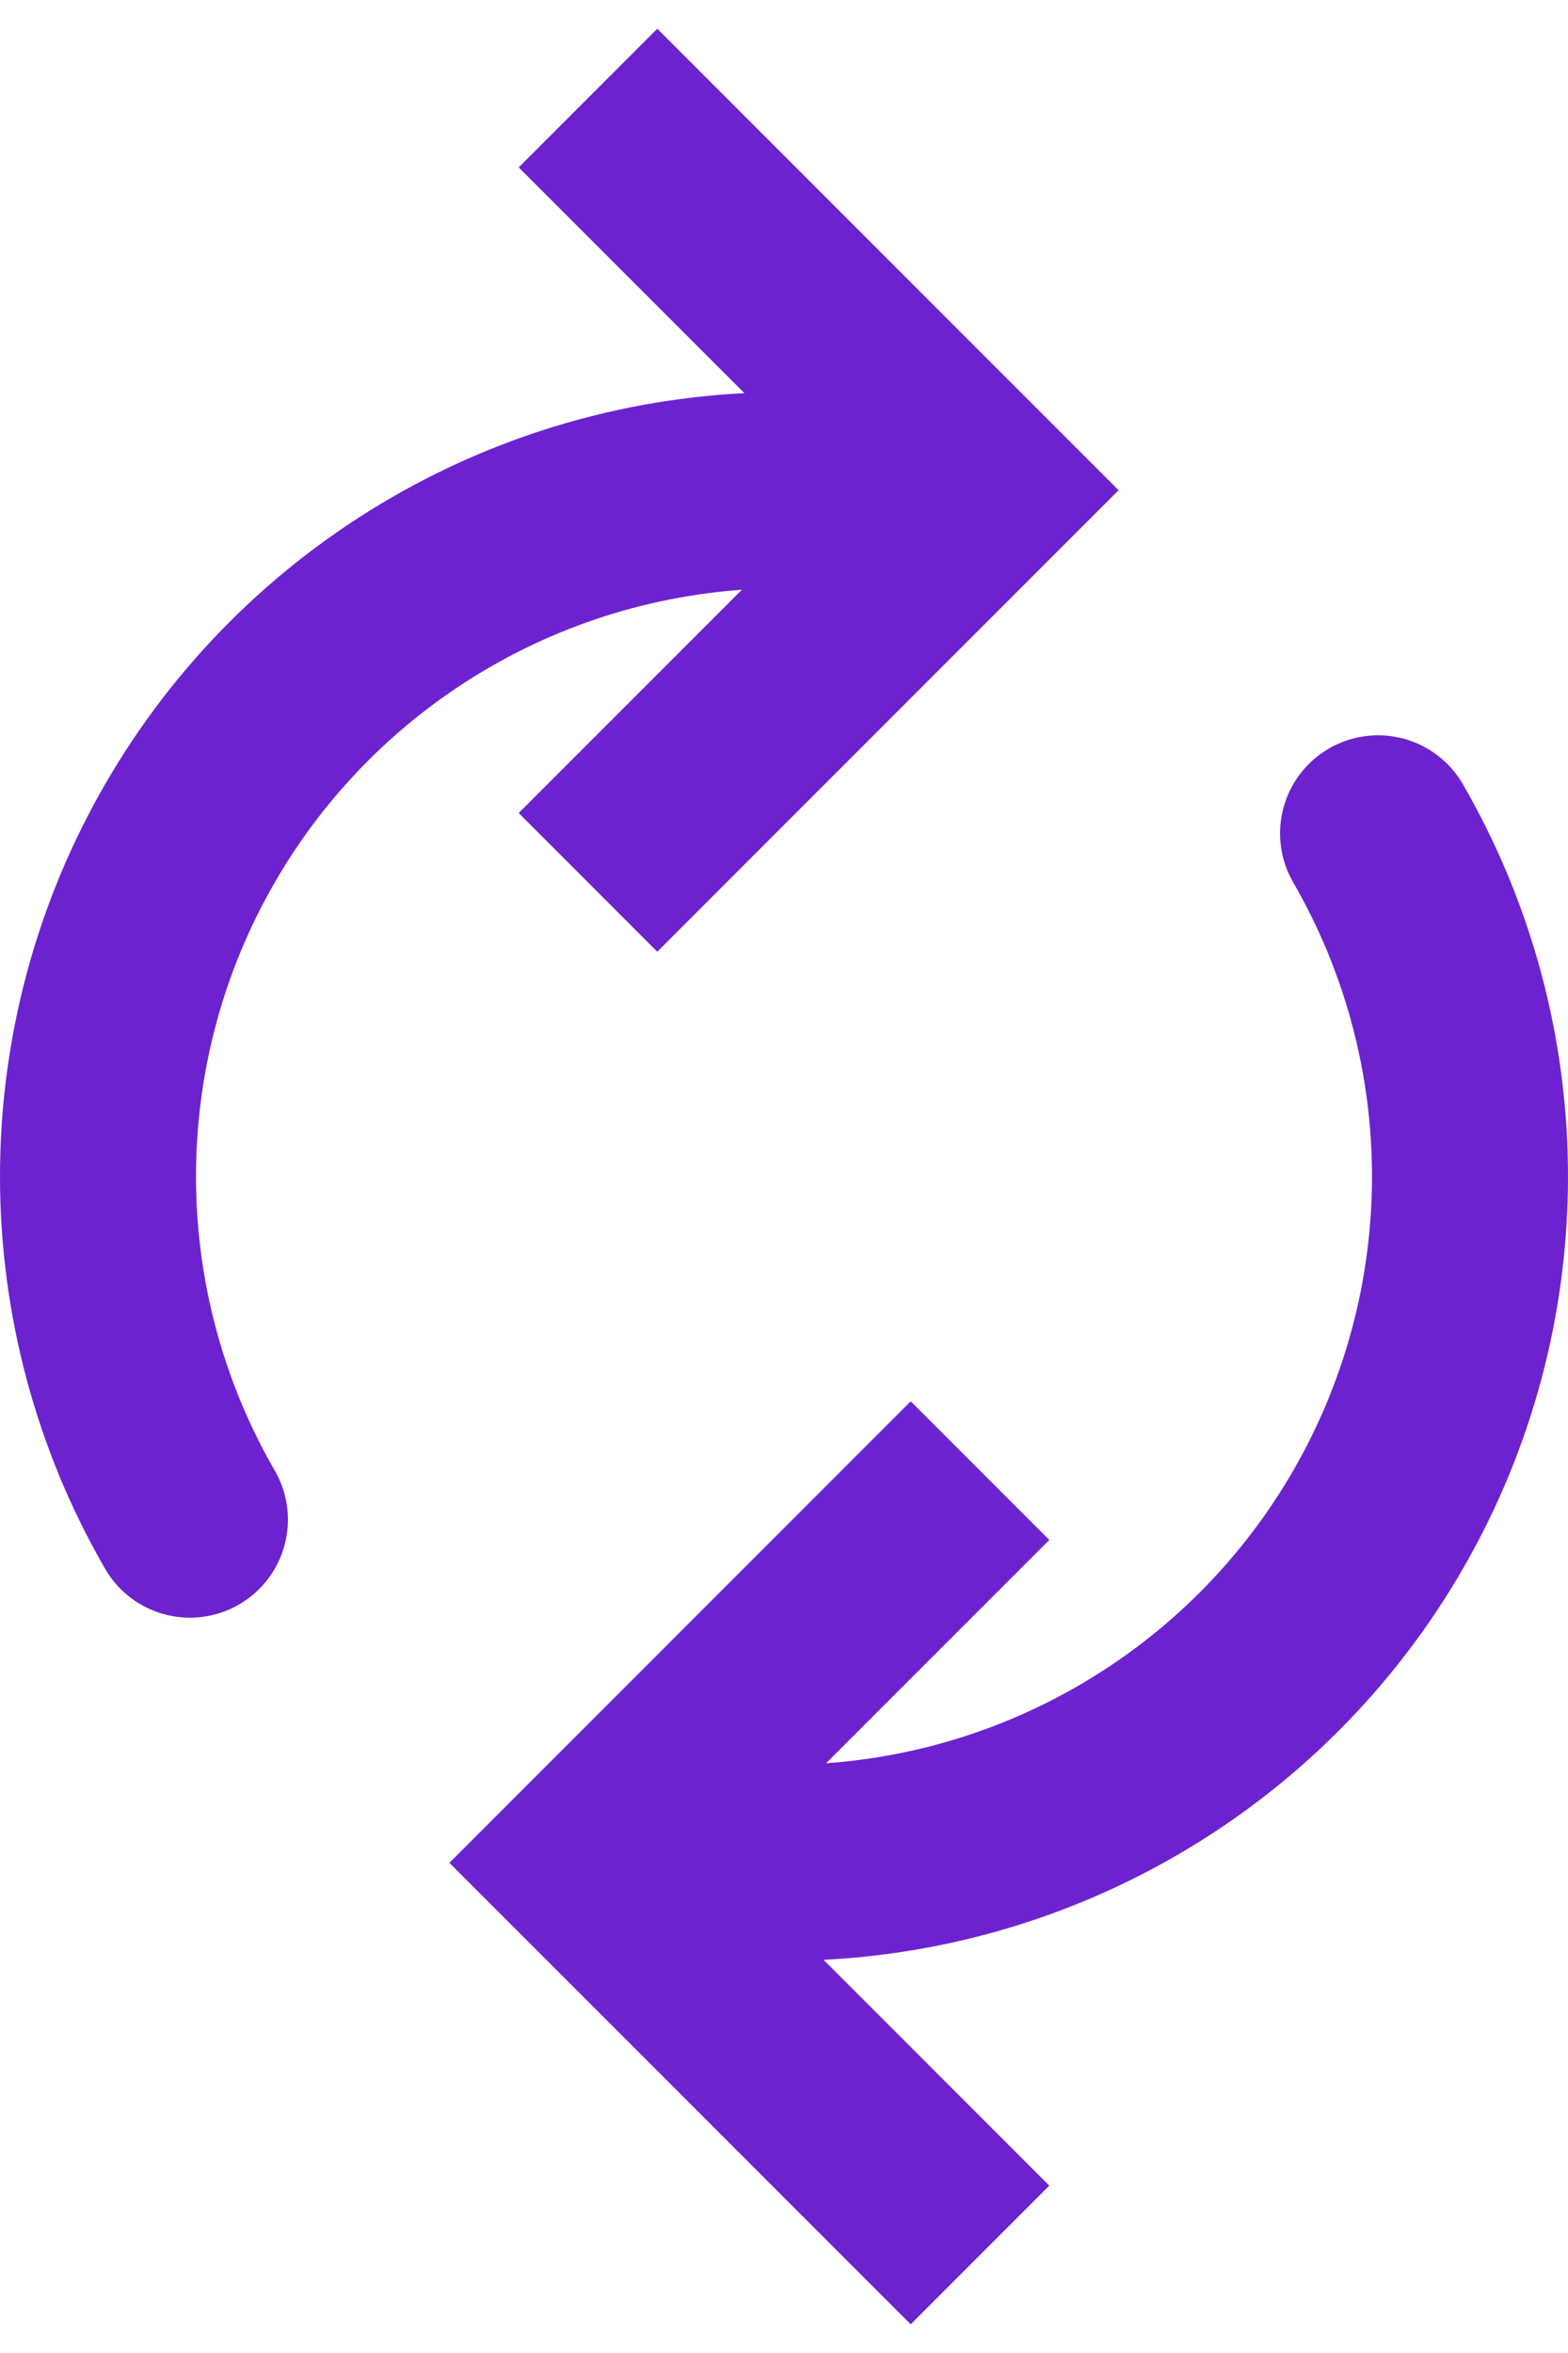 <svg width="16" height="24" viewBox="0 0 16 24" fill="none" xmlns="http://www.w3.org/2000/svg">
<path d="M10 15L6 19L10 23" stroke="#6D22D0" stroke-width="2"/>
<path d="M14.062 8.5C14.677 9.564 15 10.771 15 12C15 13.229 14.677 14.436 14.062 15.5C13.448 16.564 12.564 17.448 11.5 18.062C10.436 18.677 9.229 19 8 19" stroke="#6D22D0" stroke-width="2" stroke-linecap="round"/>
<path d="M6 9L10 5L6 1" stroke="#6D22D0" stroke-width="2"/>
<path d="M1.938 15.5C1.323 14.436 1 13.229 1 12C1 10.771 1.323 9.564 1.938 8.5C2.552 7.436 3.436 6.552 4.5 5.938C5.564 5.323 6.771 5 8 5" stroke="#6D22D0" stroke-width="2" stroke-linecap="round"/>
</svg>
